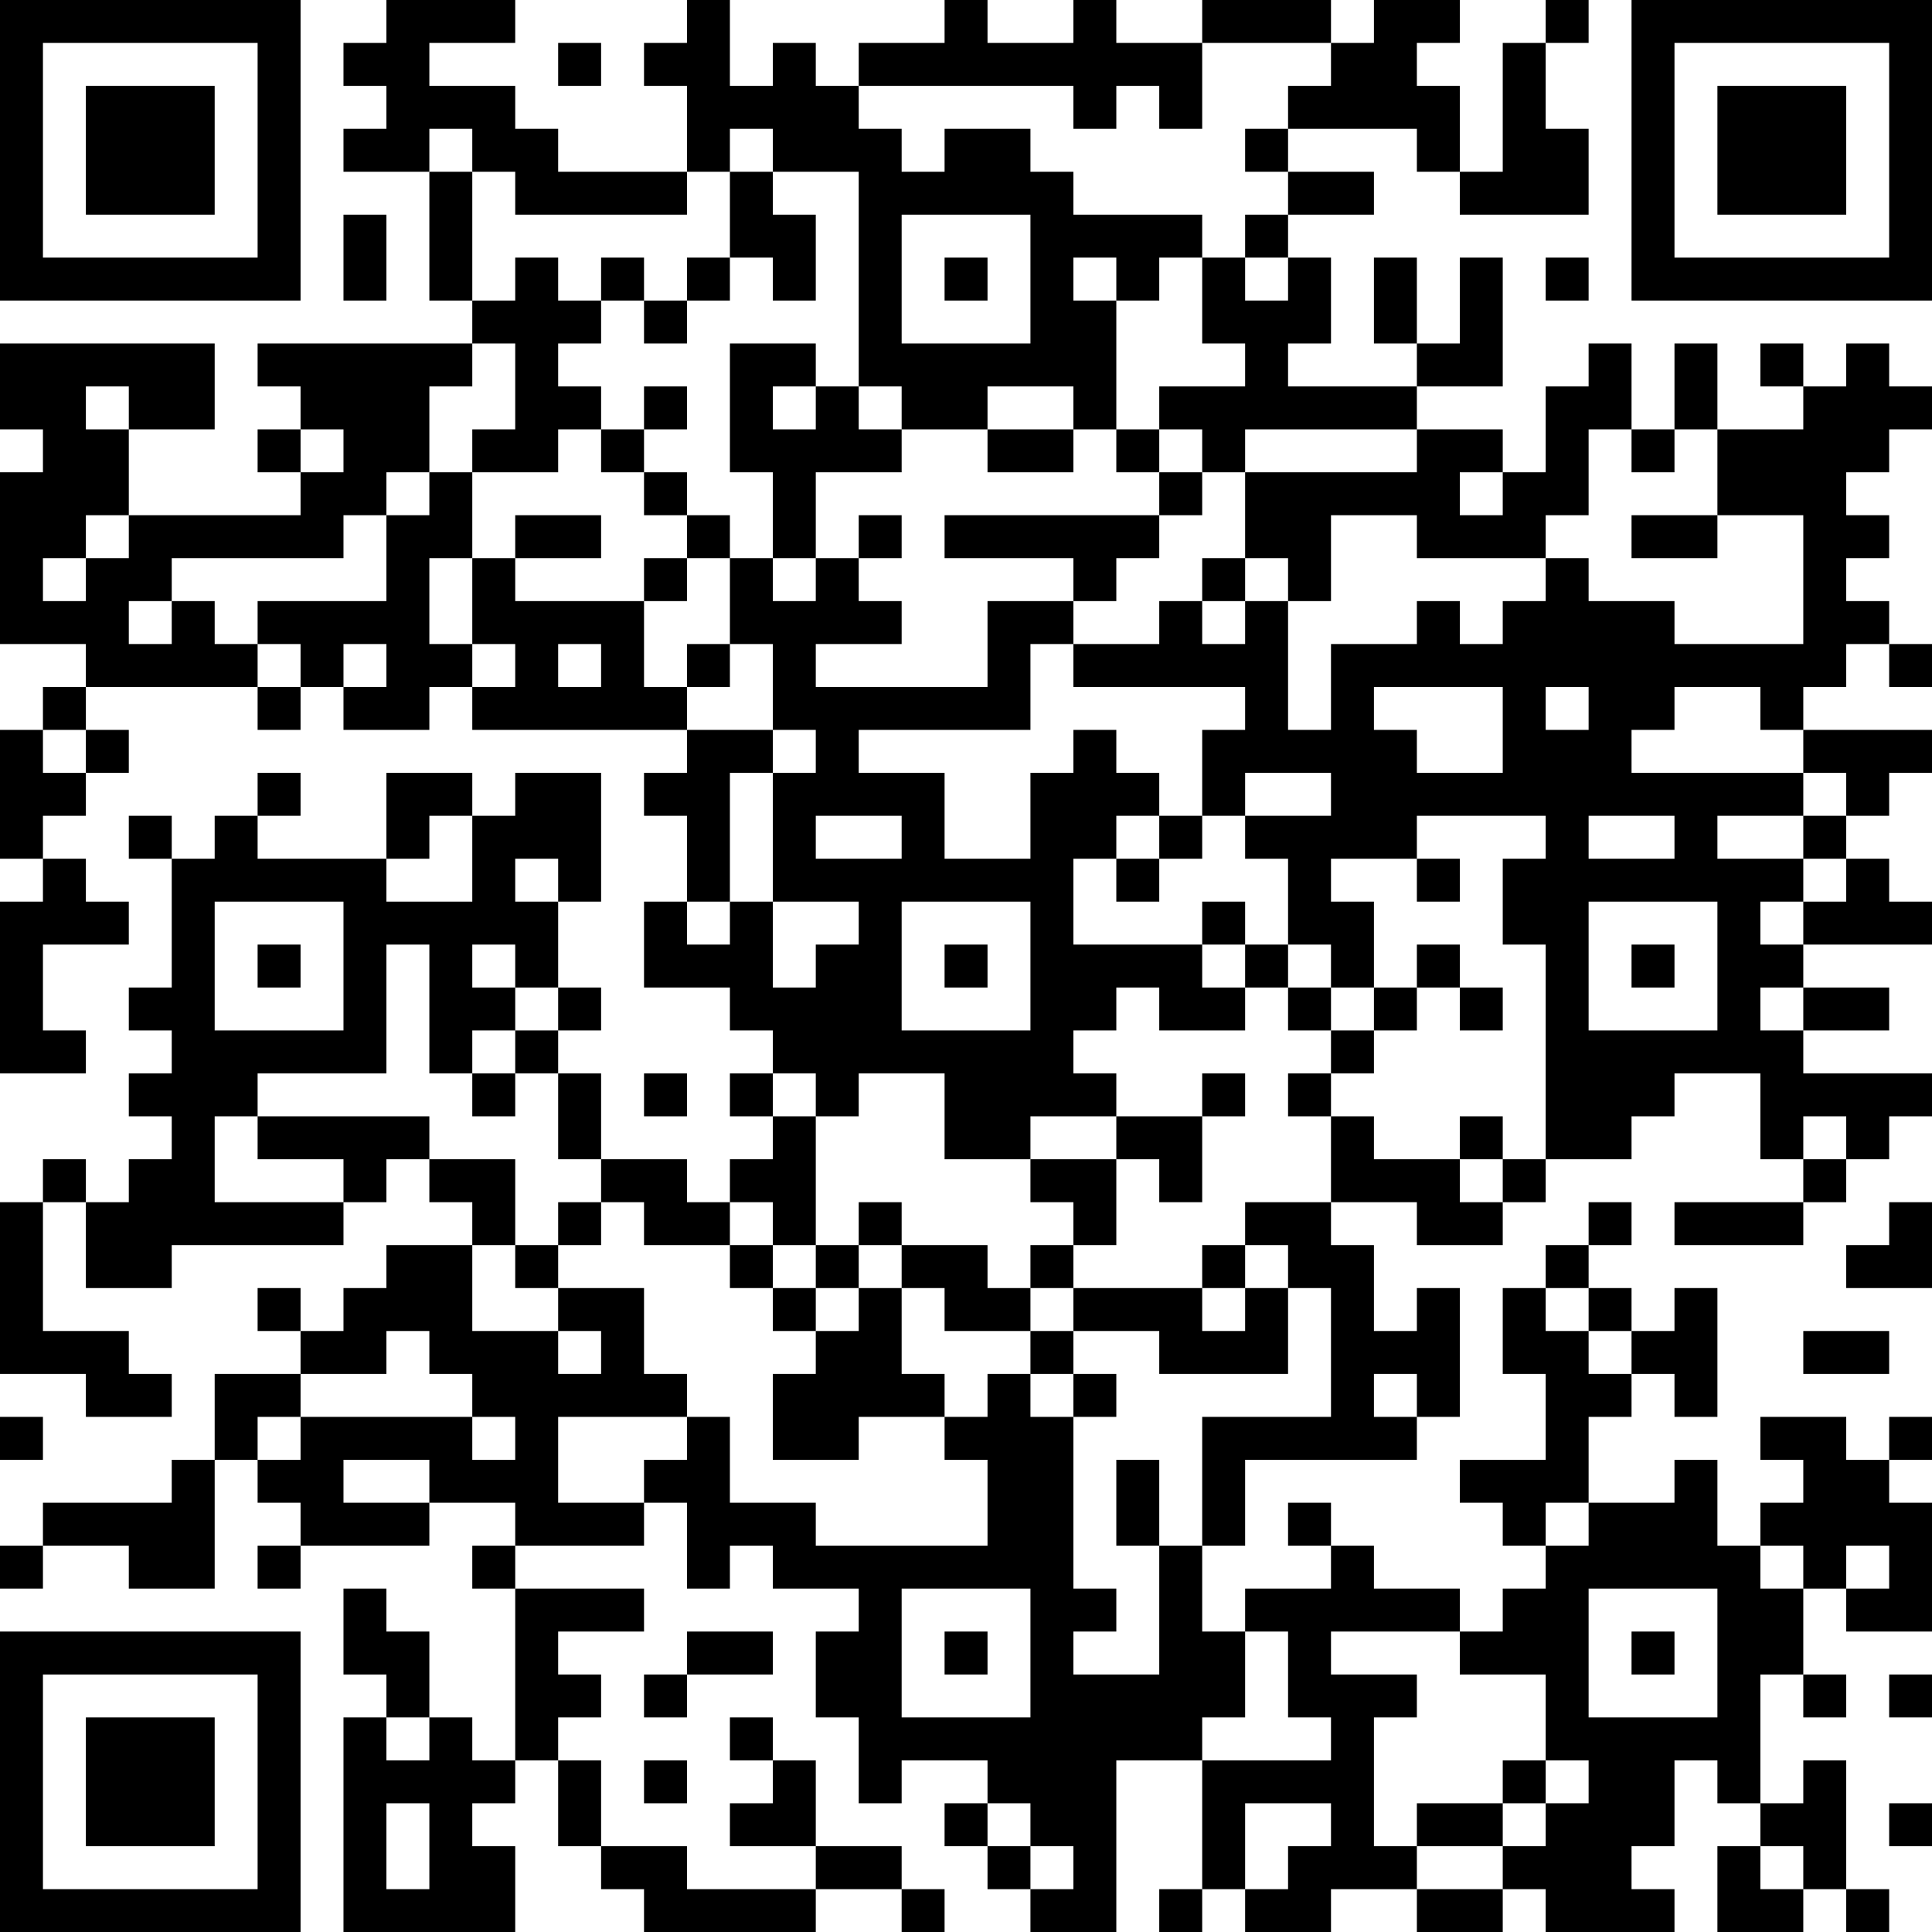 <?xml version="1.0" encoding="UTF-8"?>
<svg xmlns="http://www.w3.org/2000/svg" version="1.1" width="300" height="300" viewBox="0 0 300 300"><rect x="0" y="0" width="300" height="300" fill="#ffffff"/><g transform="scale(6.667)"><g transform="translate(0,0)"><path fill-rule="evenodd" d="M9 0L9 1L8 1L8 2L9 2L9 3L8 3L8 4L10 4L10 7L11 7L11 8L6 8L6 9L7 9L7 10L6 10L6 11L7 11L7 12L3 12L3 10L5 10L5 8L0 8L0 10L1 10L1 11L0 11L0 15L2 15L2 16L1 16L1 17L0 17L0 20L1 20L1 21L0 21L0 25L2 25L2 24L1 24L1 22L3 22L3 21L2 21L2 20L1 20L1 19L2 19L2 18L3 18L3 17L2 17L2 16L6 16L6 17L7 17L7 16L8 16L8 17L10 17L10 16L11 16L11 17L16 17L16 18L15 18L15 19L16 19L16 21L15 21L15 23L17 23L17 24L18 24L18 25L17 25L17 26L18 26L18 27L17 27L17 28L16 28L16 27L14 27L14 25L13 25L13 24L14 24L14 23L13 23L13 21L14 21L14 18L12 18L12 19L11 19L11 18L9 18L9 20L6 20L6 19L7 19L7 18L6 18L6 19L5 19L5 20L4 20L4 19L3 19L3 20L4 20L4 23L3 23L3 24L4 24L4 25L3 25L3 26L4 26L4 27L3 27L3 28L2 28L2 27L1 27L1 28L0 28L0 32L2 32L2 33L4 33L4 32L3 32L3 31L1 31L1 28L2 28L2 30L4 30L4 29L8 29L8 28L9 28L9 27L10 27L10 28L11 28L11 29L9 29L9 30L8 30L8 31L7 31L7 30L6 30L6 31L7 31L7 32L5 32L5 34L4 34L4 35L1 35L1 36L0 36L0 37L1 37L1 36L3 36L3 37L5 37L5 34L6 34L6 35L7 35L7 36L6 36L6 37L7 37L7 36L10 36L10 35L12 35L12 36L11 36L11 37L12 37L12 41L11 41L11 40L10 40L10 38L9 38L9 37L8 37L8 39L9 39L9 40L8 40L8 45L12 45L12 43L11 43L11 42L12 42L12 41L13 41L13 43L14 43L14 44L15 44L15 45L19 45L19 44L21 44L21 45L22 45L22 44L21 44L21 43L19 43L19 41L18 41L18 40L17 40L17 41L18 41L18 42L17 42L17 43L19 43L19 44L16 44L16 43L14 43L14 41L13 41L13 40L14 40L14 39L13 39L13 38L15 38L15 37L12 37L12 36L15 36L15 35L16 35L16 37L17 37L17 36L18 36L18 37L20 37L20 38L19 38L19 40L20 40L20 42L21 42L21 41L23 41L23 42L22 42L22 43L23 43L23 44L24 44L24 45L26 45L26 41L28 41L28 44L27 44L27 45L28 45L28 44L29 44L29 45L31 45L31 44L33 44L33 45L35 45L35 44L36 44L36 45L39 45L39 44L38 44L38 43L39 43L39 41L40 41L40 42L41 42L41 43L40 43L40 45L42 45L42 44L43 44L43 45L44 45L44 44L43 44L43 41L42 41L42 42L41 42L41 39L42 39L42 40L43 40L43 39L42 39L42 37L43 37L43 38L45 38L45 35L44 35L44 34L45 34L45 33L44 33L44 34L43 34L43 33L41 33L41 34L42 34L42 35L41 35L41 36L40 36L40 34L39 34L39 35L37 35L37 33L38 33L38 32L39 32L39 33L40 33L40 30L39 30L39 31L38 31L38 30L37 30L37 29L38 29L38 28L37 28L37 29L36 29L36 30L35 30L35 32L36 32L36 34L34 34L34 35L35 35L35 36L36 36L36 37L35 37L35 38L34 38L34 37L32 37L32 36L31 36L31 35L30 35L30 36L31 36L31 37L29 37L29 38L28 38L28 36L29 36L29 34L33 34L33 33L34 33L34 30L33 30L33 31L32 31L32 29L31 29L31 28L33 28L33 29L35 29L35 28L36 28L36 27L38 27L38 26L39 26L39 25L41 25L41 27L42 27L42 28L39 28L39 29L42 29L42 28L43 28L43 27L44 27L44 26L45 26L45 25L42 25L42 24L44 24L44 23L42 23L42 22L45 22L45 21L44 21L44 20L43 20L43 19L44 19L44 18L45 18L45 17L42 17L42 16L43 16L43 15L44 15L44 16L45 16L45 15L44 15L44 14L43 14L43 13L44 13L44 12L43 12L43 11L44 11L44 10L45 10L45 9L44 9L44 8L43 8L43 9L42 9L42 8L41 8L41 9L42 9L42 10L40 10L40 8L39 8L39 10L38 10L38 8L37 8L37 9L36 9L36 11L35 11L35 10L33 10L33 9L35 9L35 6L34 6L34 8L33 8L33 6L32 6L32 8L33 8L33 9L30 9L30 8L31 8L31 6L30 6L30 5L32 5L32 4L30 4L30 3L33 3L33 4L34 4L34 5L37 5L37 3L36 3L36 1L37 1L37 0L36 0L36 1L35 1L35 4L34 4L34 2L33 2L33 1L34 1L34 0L32 0L32 1L31 1L31 0L28 0L28 1L26 1L26 0L25 0L25 1L23 1L23 0L22 0L22 1L20 1L20 2L19 2L19 1L18 1L18 2L17 2L17 0L16 0L16 1L15 1L15 2L16 2L16 4L13 4L13 3L12 3L12 2L10 2L10 1L12 1L12 0ZM13 1L13 2L14 2L14 1ZM28 1L28 3L27 3L27 2L26 2L26 3L25 3L25 2L20 2L20 3L21 3L21 4L22 4L22 3L24 3L24 4L25 4L25 5L28 5L28 6L27 6L27 7L26 7L26 6L25 6L25 7L26 7L26 10L25 10L25 9L23 9L23 10L21 10L21 9L20 9L20 4L18 4L18 3L17 3L17 4L16 4L16 5L12 5L12 4L11 4L11 3L10 3L10 4L11 4L11 7L12 7L12 6L13 6L13 7L14 7L14 8L13 8L13 9L14 9L14 10L13 10L13 11L11 11L11 10L12 10L12 8L11 8L11 9L10 9L10 11L9 11L9 12L8 12L8 13L4 13L4 14L3 14L3 15L4 15L4 14L5 14L5 15L6 15L6 16L7 16L7 15L6 15L6 14L9 14L9 12L10 12L10 11L11 11L11 13L10 13L10 15L11 15L11 16L12 16L12 15L11 15L11 13L12 13L12 14L15 14L15 16L16 16L16 17L18 17L18 18L17 18L17 21L16 21L16 22L17 22L17 21L18 21L18 23L19 23L19 22L20 22L20 21L18 21L18 18L19 18L19 17L18 17L18 15L17 15L17 13L18 13L18 14L19 14L19 13L20 13L20 14L21 14L21 15L19 15L19 16L23 16L23 14L25 14L25 15L24 15L24 17L20 17L20 18L22 18L22 20L24 20L24 18L25 18L25 17L26 17L26 18L27 18L27 19L26 19L26 20L25 20L25 22L28 22L28 23L29 23L29 24L27 24L27 23L26 23L26 24L25 24L25 25L26 25L26 26L24 26L24 27L22 27L22 25L20 25L20 26L19 26L19 25L18 25L18 26L19 26L19 29L18 29L18 28L17 28L17 29L15 29L15 28L14 28L14 27L13 27L13 25L12 25L12 24L13 24L13 23L12 23L12 22L11 22L11 23L12 23L12 24L11 24L11 25L10 25L10 22L9 22L9 25L6 25L6 26L5 26L5 28L8 28L8 27L6 27L6 26L10 26L10 27L12 27L12 29L11 29L11 31L13 31L13 32L14 32L14 31L13 31L13 30L15 30L15 32L16 32L16 33L13 33L13 35L15 35L15 34L16 34L16 33L17 33L17 35L19 35L19 36L23 36L23 34L22 34L22 33L23 33L23 32L24 32L24 33L25 33L25 37L26 37L26 38L25 38L25 39L27 39L27 36L28 36L28 33L31 33L31 30L30 30L30 29L29 29L29 28L31 28L31 26L32 26L32 27L34 27L34 28L35 28L35 27L36 27L36 22L35 22L35 20L36 20L36 19L33 19L33 20L31 20L31 21L32 21L32 23L31 23L31 22L30 22L30 20L29 20L29 19L31 19L31 18L29 18L29 19L28 19L28 17L29 17L29 16L25 16L25 15L27 15L27 14L28 14L28 15L29 15L29 14L30 14L30 17L31 17L31 15L33 15L33 14L34 14L34 15L35 15L35 14L36 14L36 13L37 13L37 14L39 14L39 15L42 15L42 12L40 12L40 10L39 10L39 11L38 11L38 10L37 10L37 12L36 12L36 13L33 13L33 12L31 12L31 14L30 14L30 13L29 13L29 11L33 11L33 10L29 10L29 11L28 11L28 10L27 10L27 9L29 9L29 8L28 8L28 6L29 6L29 7L30 7L30 6L29 6L29 5L30 5L30 4L29 4L29 3L30 3L30 2L31 2L31 1ZM17 4L17 6L16 6L16 7L15 7L15 6L14 6L14 7L15 7L15 8L16 8L16 7L17 7L17 6L18 6L18 7L19 7L19 5L18 5L18 4ZM8 5L8 7L9 7L9 5ZM21 5L21 8L24 8L24 5ZM22 6L22 7L23 7L23 6ZM36 6L36 7L37 7L37 6ZM17 8L17 11L18 11L18 13L19 13L19 11L21 11L21 10L20 10L20 9L19 9L19 8ZM2 9L2 10L3 10L3 9ZM15 9L15 10L14 10L14 11L15 11L15 12L16 12L16 13L15 13L15 14L16 14L16 13L17 13L17 12L16 12L16 11L15 11L15 10L16 10L16 9ZM18 9L18 10L19 10L19 9ZM7 10L7 11L8 11L8 10ZM23 10L23 11L25 11L25 10ZM26 10L26 11L27 11L27 12L22 12L22 13L25 13L25 14L26 14L26 13L27 13L27 12L28 12L28 11L27 11L27 10ZM34 11L34 12L35 12L35 11ZM2 12L2 13L1 13L1 14L2 14L2 13L3 13L3 12ZM12 12L12 13L14 13L14 12ZM20 12L20 13L21 13L21 12ZM38 12L38 13L40 13L40 12ZM28 13L28 14L29 14L29 13ZM8 15L8 16L9 16L9 15ZM13 15L13 16L14 16L14 15ZM16 15L16 16L17 16L17 15ZM32 16L32 17L33 17L33 18L35 18L35 16ZM36 16L36 17L37 17L37 16ZM39 16L39 17L38 17L38 18L42 18L42 19L40 19L40 20L42 20L42 21L41 21L41 22L42 22L42 21L43 21L43 20L42 20L42 19L43 19L43 18L42 18L42 17L41 17L41 16ZM1 17L1 18L2 18L2 17ZM10 19L10 20L9 20L9 21L11 21L11 19ZM19 19L19 20L21 20L21 19ZM27 19L27 20L26 20L26 21L27 21L27 20L28 20L28 19ZM37 19L37 20L39 20L39 19ZM12 20L12 21L13 21L13 20ZM33 20L33 21L34 21L34 20ZM5 21L5 24L8 24L8 21ZM21 21L21 24L24 24L24 21ZM28 21L28 22L29 22L29 23L30 23L30 24L31 24L31 25L30 25L30 26L31 26L31 25L32 25L32 24L33 24L33 23L34 23L34 24L35 24L35 23L34 23L34 22L33 22L33 23L32 23L32 24L31 24L31 23L30 23L30 22L29 22L29 21ZM37 21L37 24L40 24L40 21ZM6 22L6 23L7 23L7 22ZM22 22L22 23L23 23L23 22ZM38 22L38 23L39 23L39 22ZM41 23L41 24L42 24L42 23ZM11 25L11 26L12 26L12 25ZM15 25L15 26L16 26L16 25ZM28 25L28 26L26 26L26 27L24 27L24 28L25 28L25 29L24 29L24 30L23 30L23 29L21 29L21 28L20 28L20 29L19 29L19 30L18 30L18 29L17 29L17 30L18 30L18 31L19 31L19 32L18 32L18 34L20 34L20 33L22 33L22 32L21 32L21 30L22 30L22 31L24 31L24 32L25 32L25 33L26 33L26 32L25 32L25 31L27 31L27 32L30 32L30 30L29 30L29 29L28 29L28 30L25 30L25 29L26 29L26 27L27 27L27 28L28 28L28 26L29 26L29 25ZM34 26L34 27L35 27L35 26ZM42 26L42 27L43 27L43 26ZM13 28L13 29L12 29L12 30L13 30L13 29L14 29L14 28ZM44 28L44 29L43 29L43 30L45 30L45 28ZM20 29L20 30L19 30L19 31L20 31L20 30L21 30L21 29ZM24 30L24 31L25 31L25 30ZM28 30L28 31L29 31L29 30ZM36 30L36 31L37 31L37 32L38 32L38 31L37 31L37 30ZM9 31L9 32L7 32L7 33L6 33L6 34L7 34L7 33L11 33L11 34L12 34L12 33L11 33L11 32L10 32L10 31ZM42 31L42 32L44 32L44 31ZM32 32L32 33L33 33L33 32ZM0 33L0 34L1 34L1 33ZM8 34L8 35L10 35L10 34ZM26 34L26 36L27 36L27 34ZM36 35L36 36L37 36L37 35ZM41 36L41 37L42 37L42 36ZM43 36L43 37L44 37L44 36ZM21 37L21 40L24 40L24 37ZM37 37L37 40L40 40L40 37ZM16 38L16 39L15 39L15 40L16 40L16 39L18 39L18 38ZM22 38L22 39L23 39L23 38ZM29 38L29 40L28 40L28 41L31 41L31 40L30 40L30 38ZM31 38L31 39L33 39L33 40L32 40L32 43L33 43L33 44L35 44L35 43L36 43L36 42L37 42L37 41L36 41L36 39L34 39L34 38ZM38 38L38 39L39 39L39 38ZM44 39L44 40L45 40L45 39ZM9 40L9 41L10 41L10 40ZM15 41L15 42L16 42L16 41ZM35 41L35 42L33 42L33 43L35 43L35 42L36 42L36 41ZM9 42L9 44L10 44L10 42ZM23 42L23 43L24 43L24 44L25 44L25 43L24 43L24 42ZM29 42L29 44L30 44L30 43L31 43L31 42ZM44 42L44 43L45 43L45 42ZM41 43L41 44L42 44L42 43ZM0 0L0 7L7 7L7 0ZM1 1L1 6L6 6L6 1ZM2 2L2 5L5 5L5 2ZM38 0L38 7L45 7L45 0ZM39 1L39 6L44 6L44 1ZM40 2L40 5L43 5L43 2ZM0 38L0 45L7 45L7 38ZM1 39L1 44L6 44L6 39ZM2 40L2 43L5 43L5 40Z" fill="#000000"/></g></g></svg>
